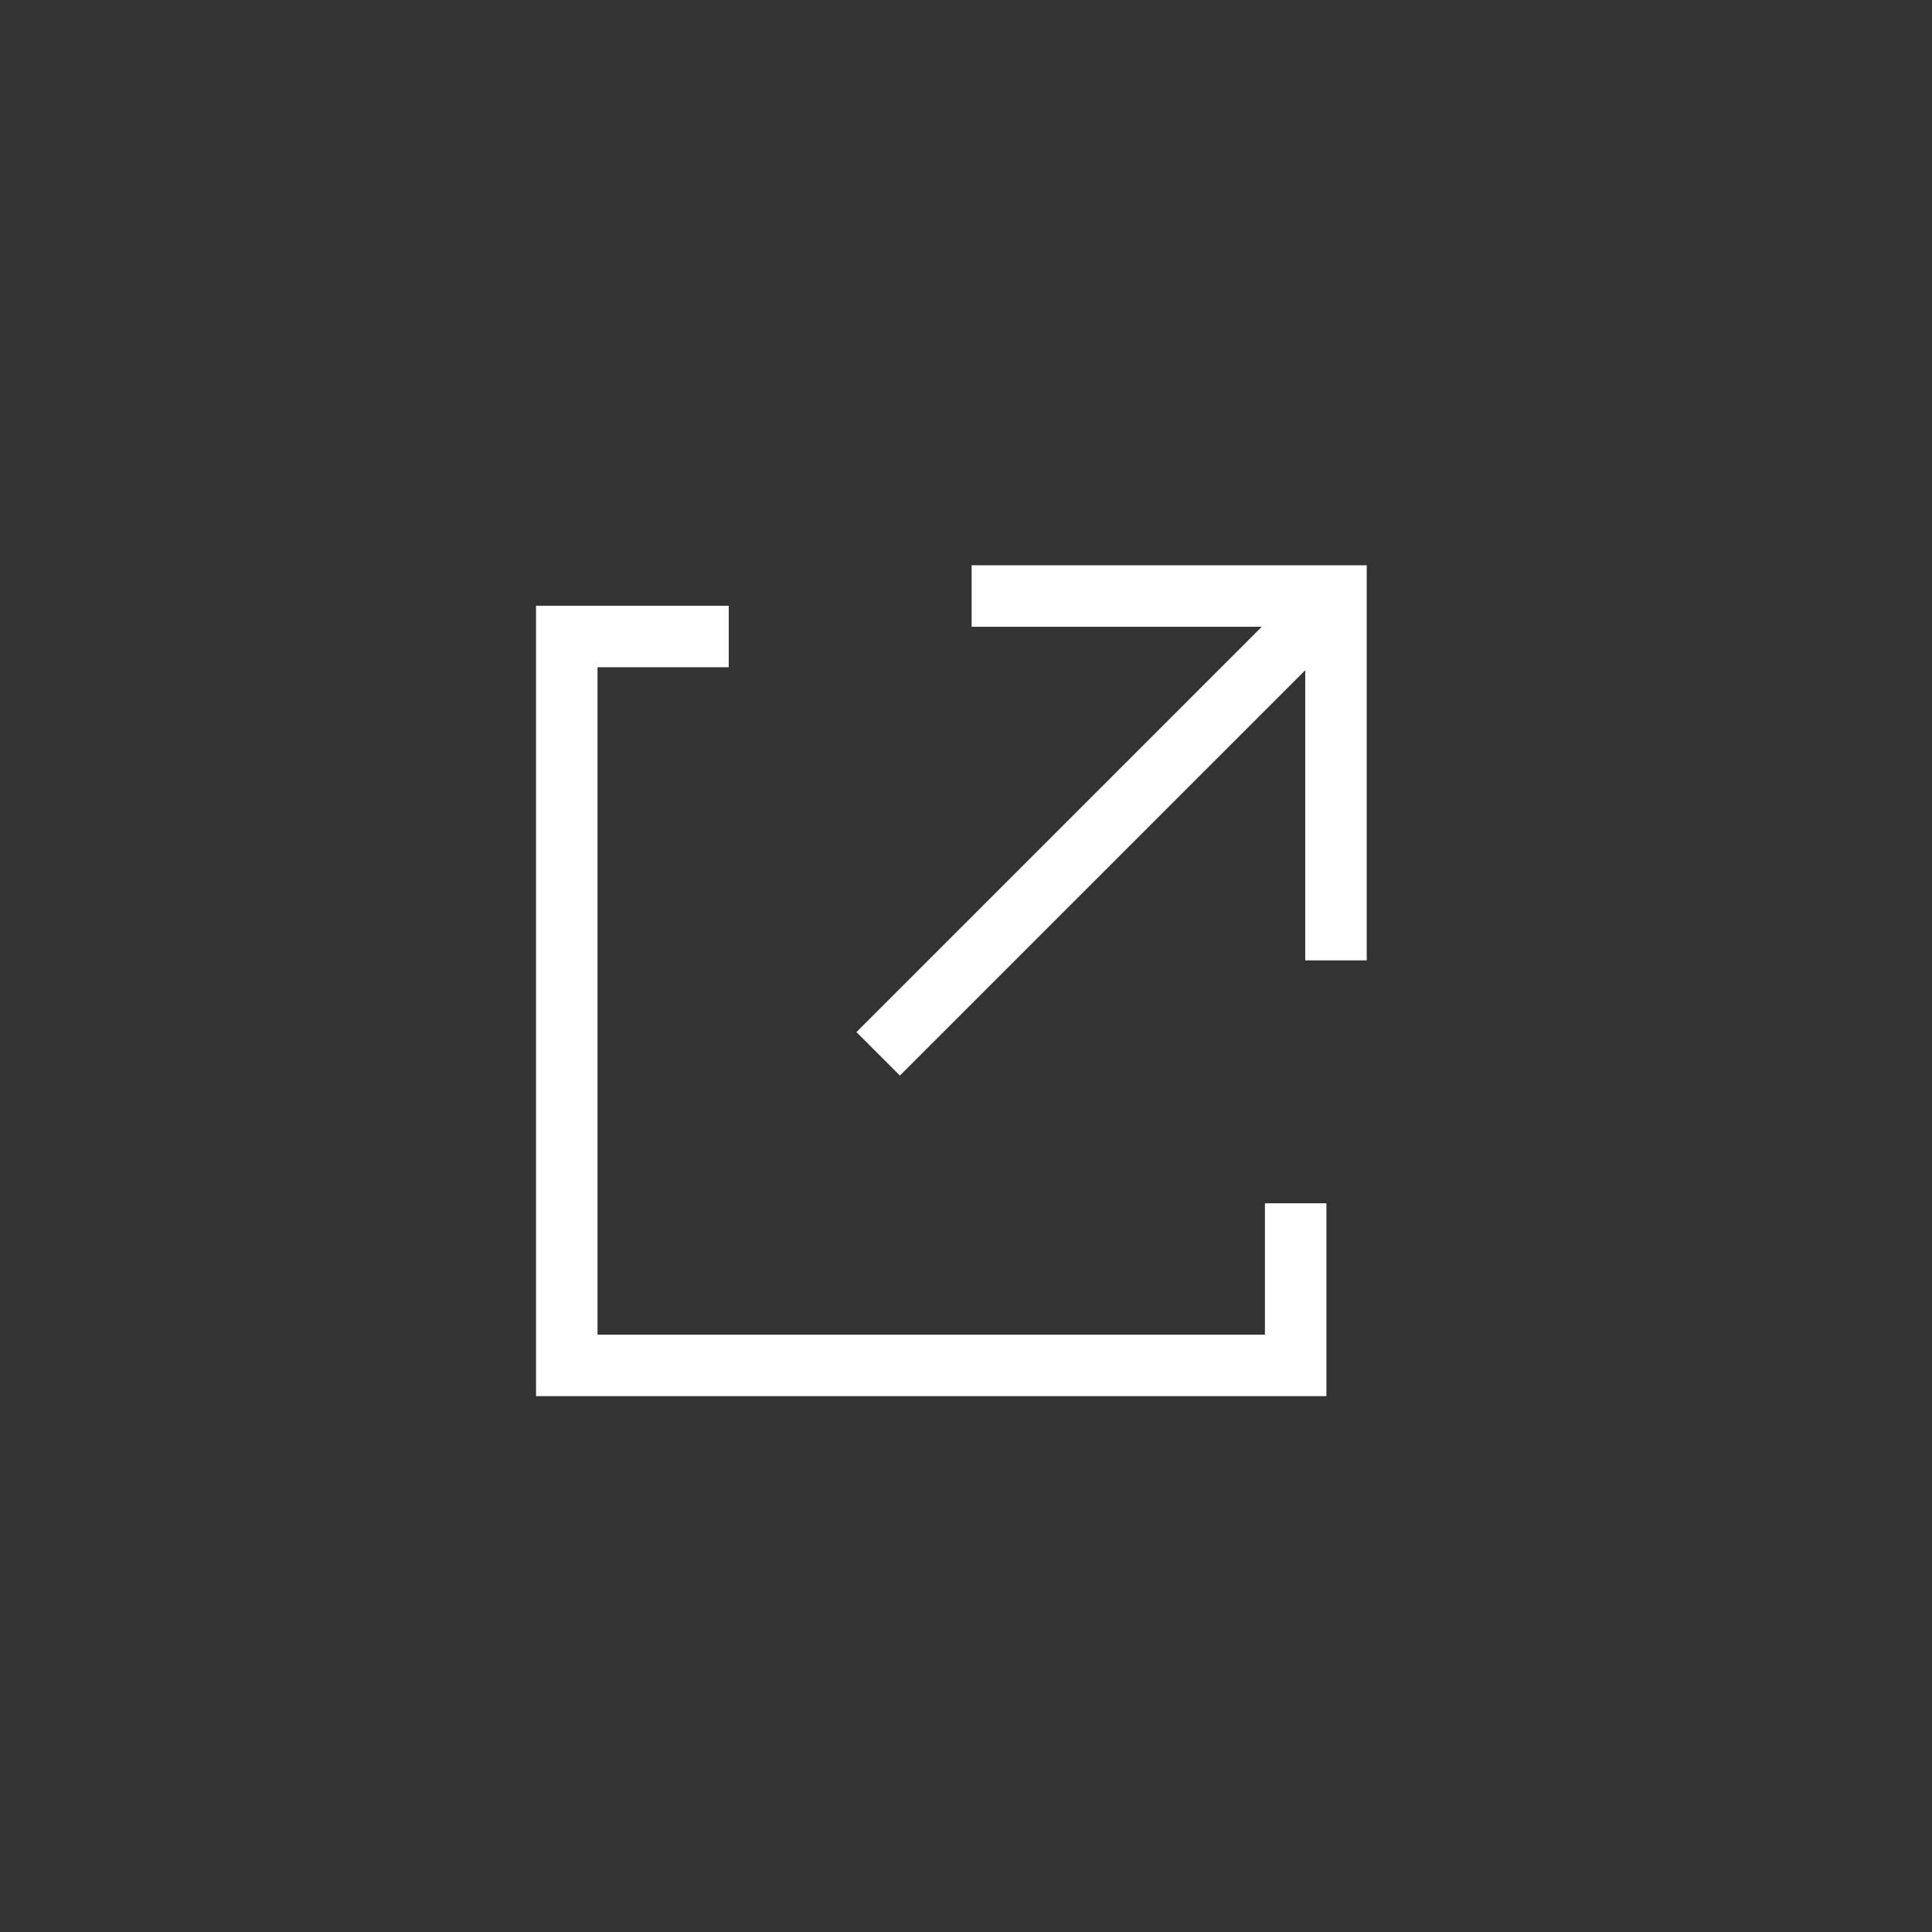 <svg xmlns="http://www.w3.org/2000/svg" width="22" height="22" viewBox="0 0 22 22"><rect x="0" y="0" width="22" height="22" fill="#333333" stroke="none"/><g transform="translate(0 -0.128)"><rect width="22" height="22" transform="translate(0 0.128)" fill="none"/><path d="M24,15h4.149v4.149" transform="translate(-12.936 -8.085)" fill="none" stroke="#fff" stroke-width="0.7"/><path d="M22.3,22.454V24.3H14V16h1.844" transform="translate(-7.546 -8.624)" fill="none" stroke="#fff" stroke-width="0.7"/><line y1="5" x2="5" transform="translate(10 7.128)" fill="none" stroke="#fff" stroke-width="0.7"/></g></svg>